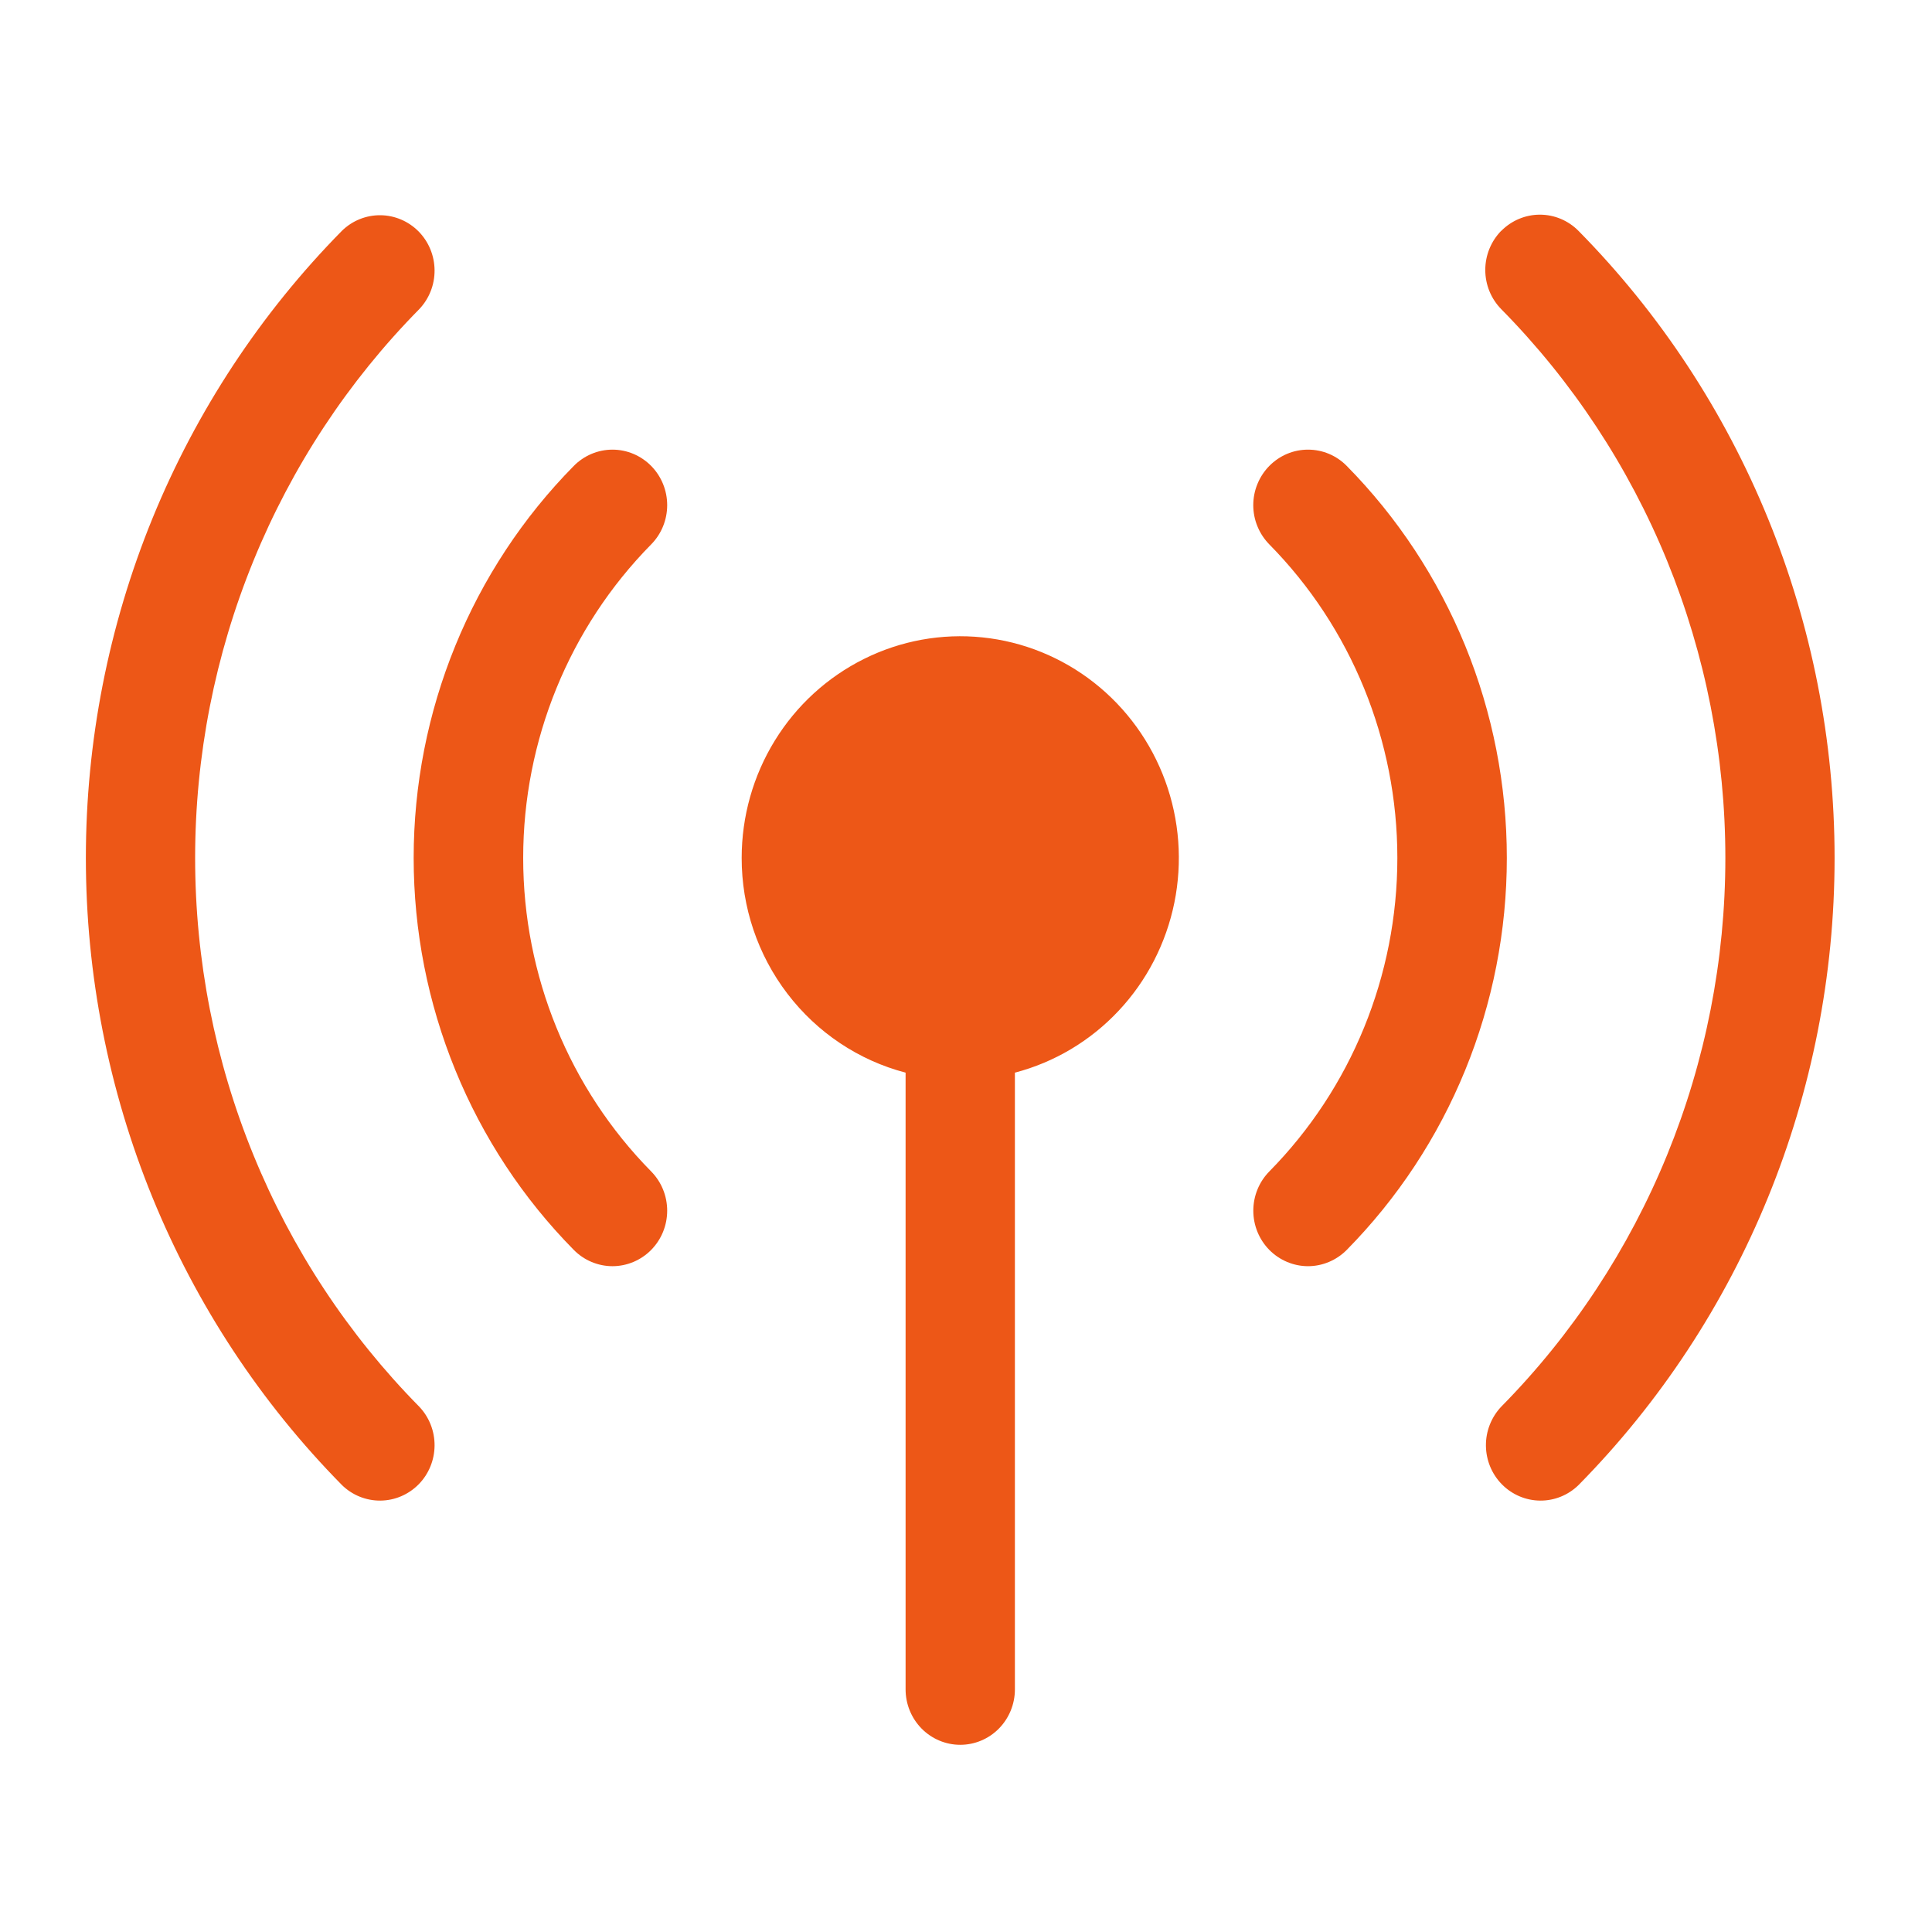 <svg width="45" height="45" viewBox="0 0 45 45" fill="none" xmlns="http://www.w3.org/2000/svg">
<path d="M9.765 7.201C8.11 8.879 6.797 10.872 5.902 13.065C5.006 15.258 4.545 17.609 4.545 19.983C4.545 22.356 5.006 24.707 5.902 26.9C6.797 29.093 8.11 31.086 9.765 32.764C9.997 33.008 10.125 33.334 10.122 33.672C10.119 34.011 9.986 34.335 9.75 34.574C9.514 34.813 9.194 34.949 8.861 34.952C8.527 34.955 8.205 34.825 7.965 34.59C6.074 32.672 4.574 30.394 3.55 27.888C2.527 25.382 2 22.695 2 19.983C2 17.27 2.527 14.584 3.55 12.077C4.574 9.571 6.074 7.294 7.965 5.375C8.205 5.14 8.527 5.01 8.861 5.013C9.194 5.016 9.514 5.152 9.75 5.391C9.986 5.631 10.119 5.954 10.122 6.293C10.125 6.631 9.997 6.957 9.765 7.201ZM15.167 12.68C13.258 14.617 12.186 17.244 12.186 19.983C12.186 22.721 13.258 25.348 15.167 27.285C15.285 27.405 15.379 27.547 15.443 27.704C15.507 27.861 15.54 28.029 15.54 28.199C15.54 28.369 15.507 28.537 15.443 28.694C15.379 28.851 15.285 28.993 15.167 29.113C15.049 29.233 14.908 29.328 14.754 29.393C14.599 29.458 14.433 29.492 14.266 29.492C14.098 29.492 13.933 29.458 13.778 29.393C13.623 29.328 13.483 29.233 13.365 29.113C12.182 27.914 11.245 26.491 10.605 24.924C9.965 23.358 9.635 21.678 9.635 19.983C9.635 18.287 9.965 16.608 10.605 15.041C11.245 13.475 12.182 12.051 13.365 10.852C13.604 10.61 13.928 10.473 14.266 10.473C14.604 10.473 14.928 10.61 15.167 10.852C15.406 11.095 15.54 11.423 15.54 11.766C15.54 12.109 15.406 12.438 15.167 12.68ZM29.565 10.852C29.684 10.732 29.824 10.636 29.979 10.571C30.133 10.506 30.299 10.473 30.466 10.473C30.634 10.473 30.8 10.506 30.954 10.571C31.109 10.636 31.25 10.732 31.368 10.852C32.55 12.051 33.488 13.475 34.128 15.041C34.768 16.608 35.097 18.287 35.097 19.983C35.097 21.678 34.768 23.358 34.128 24.924C33.488 26.491 32.55 27.914 31.368 29.113C31.249 29.233 31.109 29.328 30.954 29.393C30.8 29.458 30.634 29.492 30.466 29.492C30.299 29.492 30.134 29.458 29.979 29.393C29.824 29.328 29.684 29.233 29.565 29.113C29.447 28.993 29.353 28.851 29.289 28.694C29.225 28.537 29.192 28.369 29.192 28.199C29.192 28.029 29.225 27.861 29.289 27.704C29.353 27.547 29.447 27.405 29.565 27.285C31.474 25.348 32.547 22.721 32.547 19.983C32.547 17.244 31.474 14.617 29.565 12.68C29.447 12.56 29.353 12.418 29.289 12.261C29.224 12.104 29.191 11.936 29.191 11.766C29.191 11.596 29.224 11.428 29.289 11.271C29.353 11.114 29.447 10.972 29.565 10.852ZM34.967 5.378C35.206 5.136 35.53 5 35.867 5C36.205 5 36.528 5.136 36.767 5.378C40.586 9.252 42.731 14.506 42.731 19.984C42.731 25.462 40.586 30.716 36.767 34.59C36.527 34.825 36.206 34.955 35.872 34.952C35.538 34.949 35.219 34.813 34.983 34.574C34.747 34.335 34.613 34.011 34.61 33.672C34.607 33.334 34.736 33.008 34.967 32.764C36.622 31.086 37.935 29.093 38.831 26.9C39.726 24.707 40.187 22.356 40.187 19.983C40.187 17.609 39.726 15.258 38.831 13.065C37.935 10.872 36.622 8.879 34.967 7.201C34.729 6.959 34.595 6.631 34.595 6.288C34.595 5.946 34.729 5.618 34.967 5.375L34.967 5.378ZM17.275 19.983C17.275 19.017 17.542 18.07 18.046 17.251C18.55 16.431 19.271 15.772 20.126 15.347C20.981 14.921 21.936 14.748 22.883 14.846C23.831 14.944 24.732 15.31 25.485 15.902C26.237 16.493 26.811 17.287 27.142 18.193C27.472 19.099 27.545 20.08 27.353 21.026C27.16 21.972 26.711 22.845 26.054 23.544C25.398 24.244 24.561 24.743 23.639 24.984L23.639 39.349C23.639 39.691 23.505 40.019 23.266 40.262C23.027 40.504 22.704 40.64 22.366 40.64C22.029 40.64 21.705 40.504 21.466 40.262C21.227 40.019 21.093 39.691 21.093 39.349L21.093 24.984C20 24.698 19.032 24.051 18.341 23.146C17.649 22.241 17.274 21.128 17.275 19.983Z" fill="#ED5717"/>
</svg>
